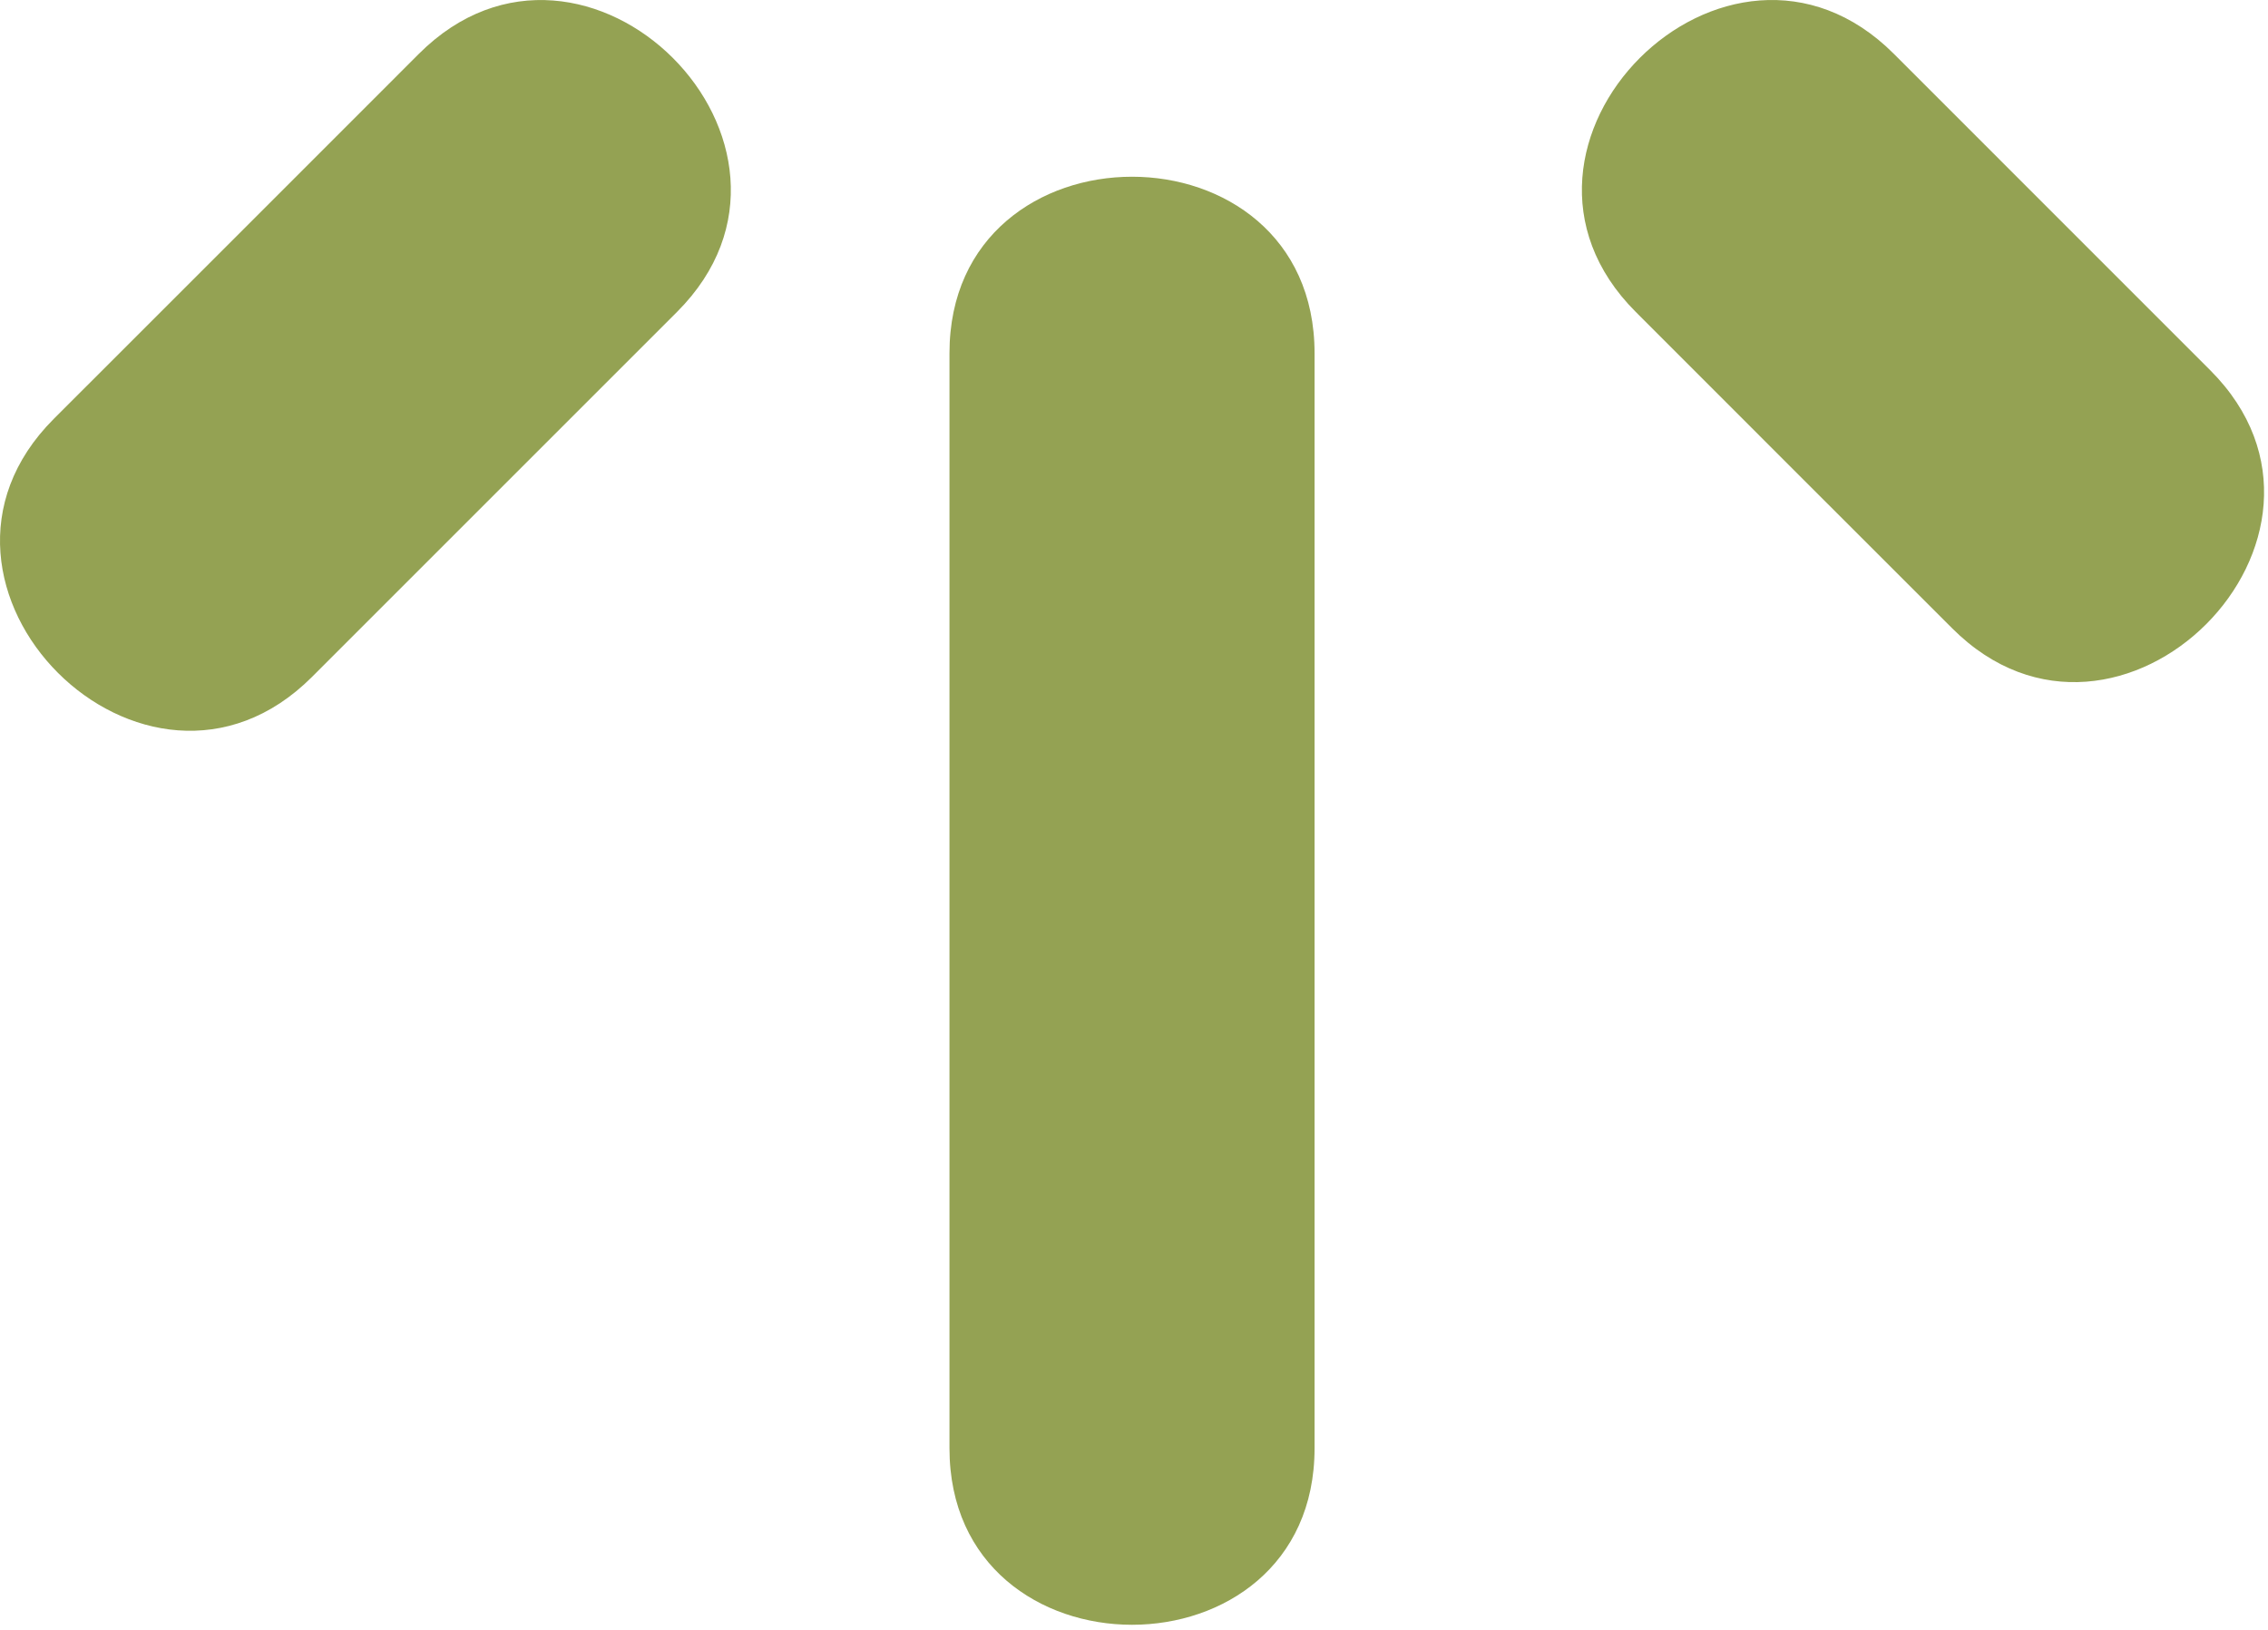 <svg xmlns="http://www.w3.org/2000/svg" xmlns:xlink="http://www.w3.org/1999/xlink" xmlns:serif="http://www.serif.com/" width="100%" height="100%" viewBox="0 0 153 110" xml:space="preserve" style="fill-rule:evenodd;clip-rule:evenodd;stroke-linejoin:round;stroke-miterlimit:2;">    <path d="M88.681,23.833L88.681,97.712C88.681,113.595 64.052,113.595 64.052,97.712L64.052,23.833C64.052,7.954 88.681,7.954 88.681,23.833Z" style="fill:rgb(148,162,83);fill-rule:nonzero;"></path>    <path d="M127.76,3.633C134.873,10.745 141.99,17.862 149.102,24.979C160.344,36.22 142.931,53.633 131.694,42.391C124.573,35.279 117.46,28.162 110.348,21.045C99.106,9.808 116.519,-7.609 127.76,3.633Z" style="fill:rgb(148,162,83);fill-rule:nonzero;"></path>    <path d="M45.673,21.045C37.46,29.254 29.256,37.462 21.044,45.675C9.806,56.912 -7.606,39.504 3.631,28.258C11.844,20.054 20.048,11.841 28.256,3.633C39.498,-7.605 56.91,9.812 45.673,21.045Z" style="fill:rgb(148,162,83);fill-rule:nonzero;"></path></svg>